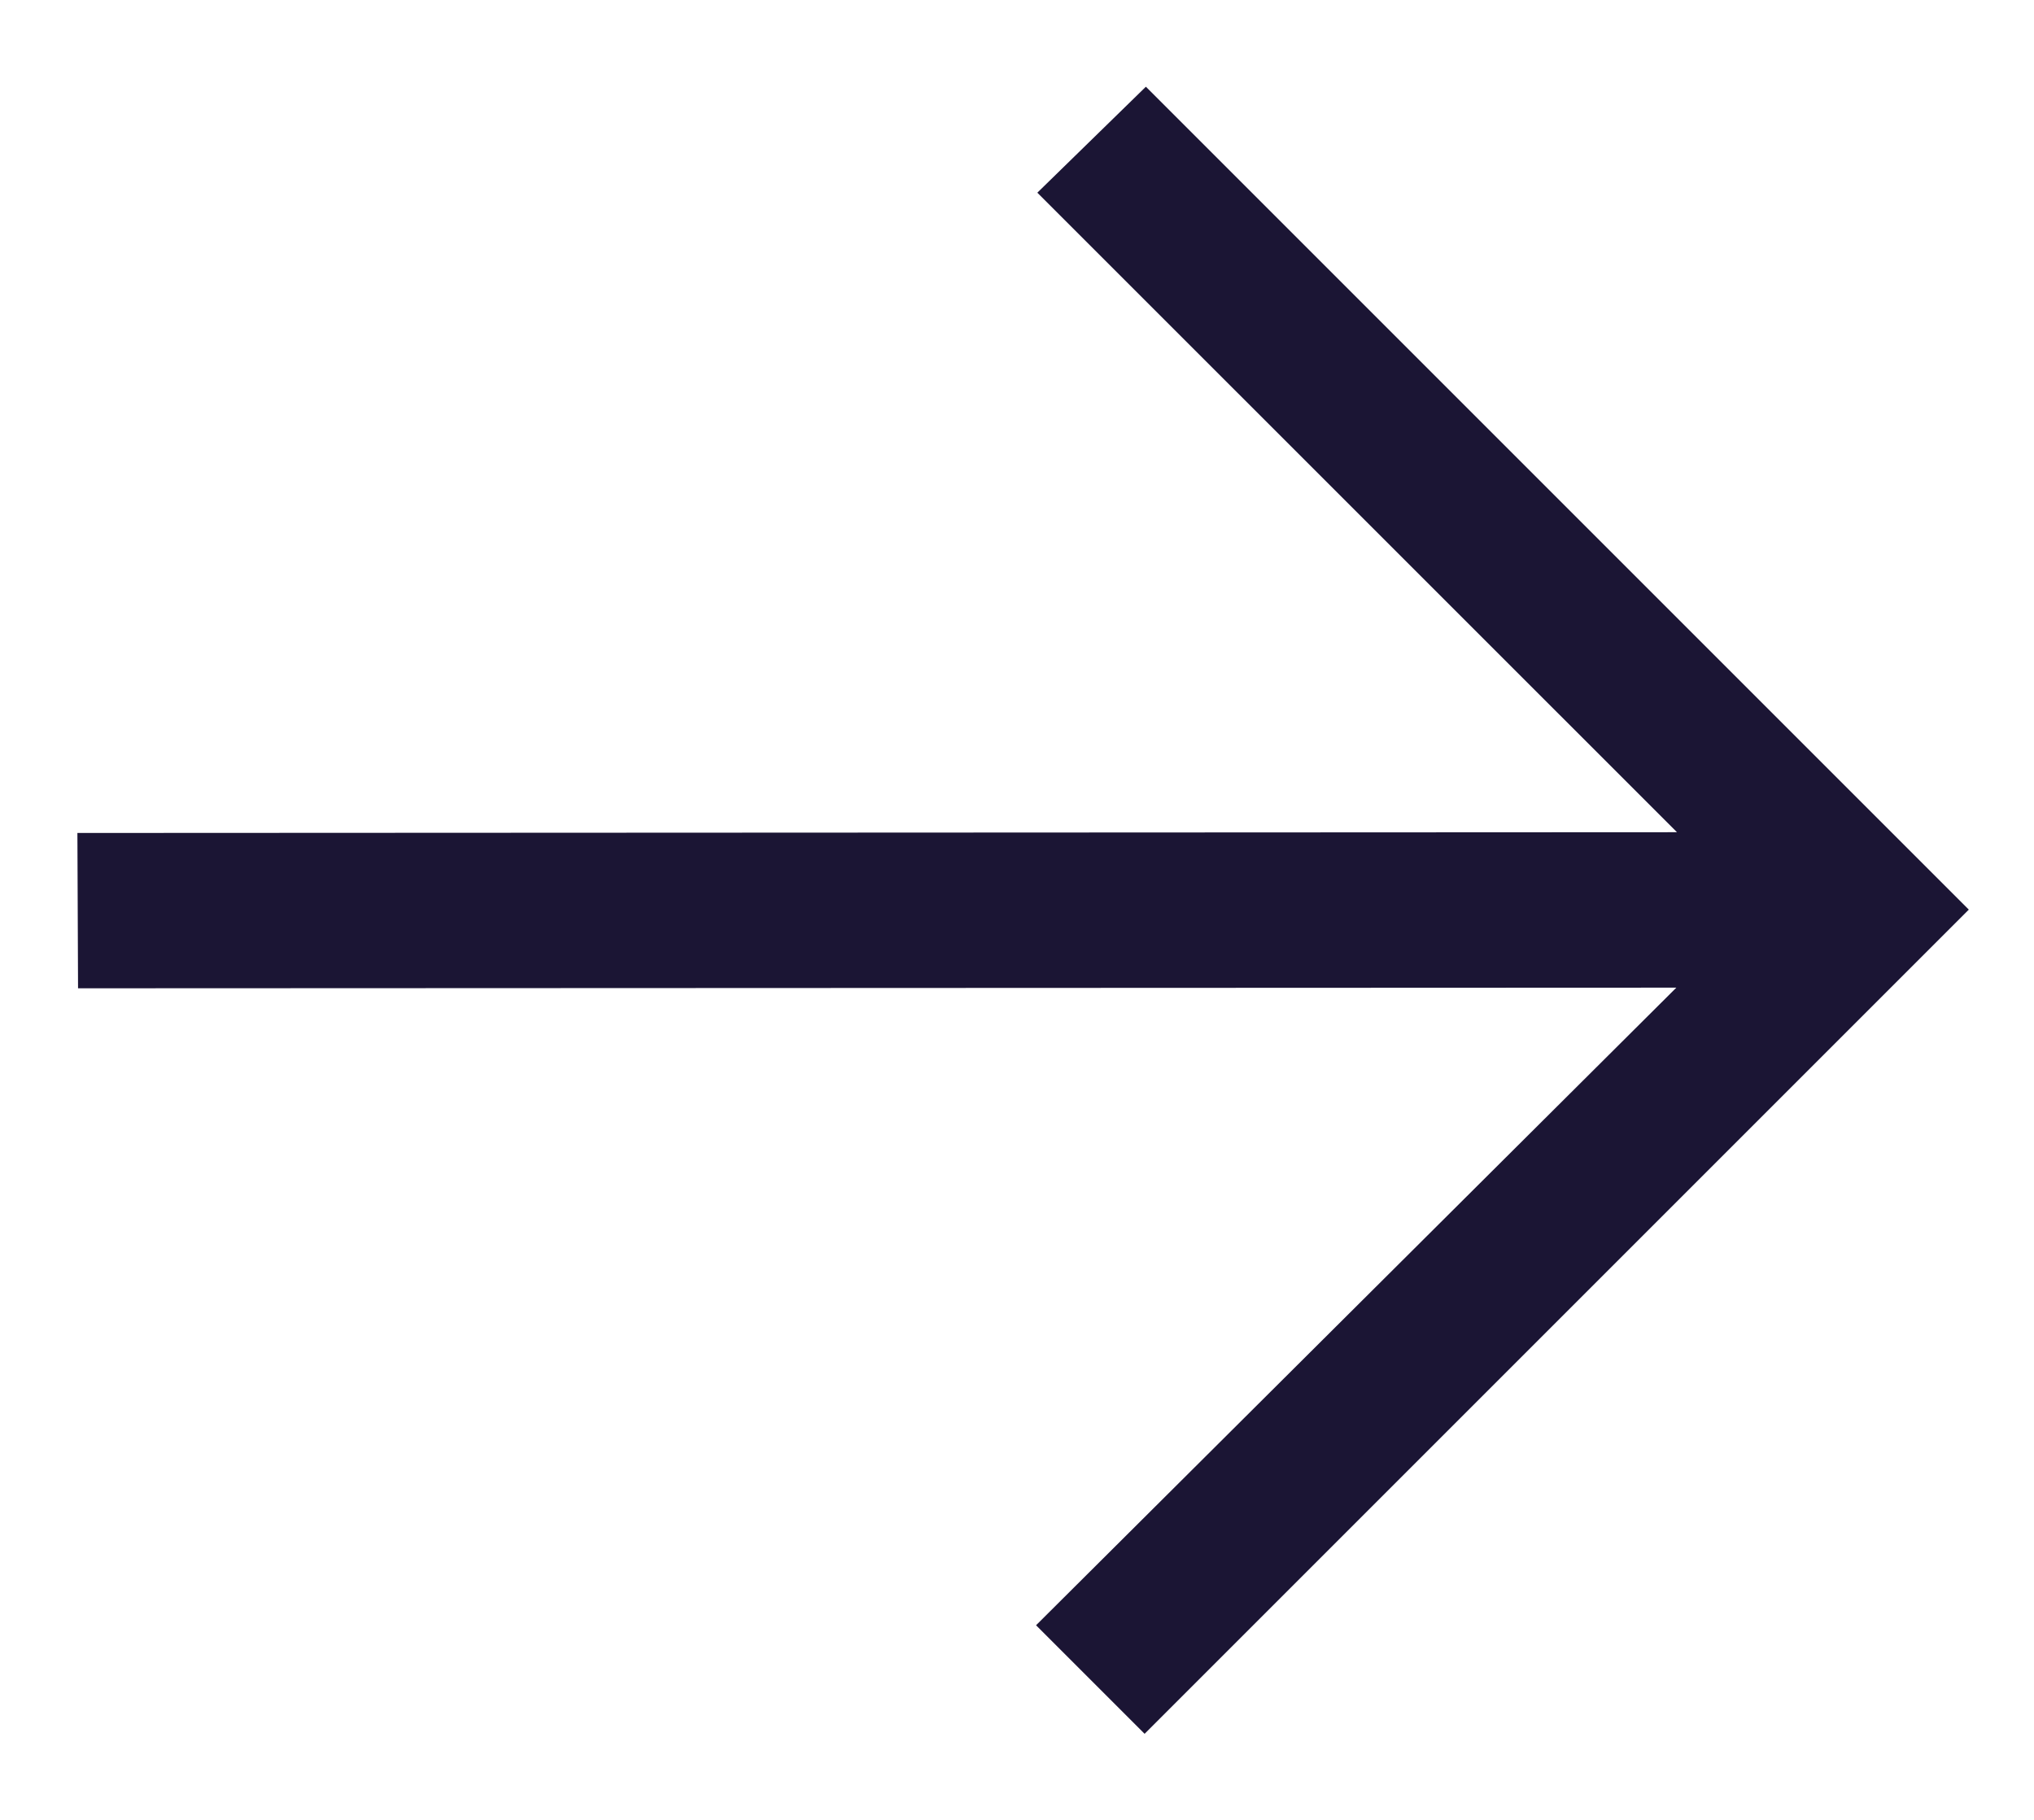 <svg width="19" height="17" viewBox="0 0 19 17" fill="none" xmlns="http://www.w3.org/2000/svg">
<path d="M0.729 9.232L0.723 7.781L15.665 7.774L9.69 1.8L10.704 0.81L18.391 8.497L10.692 16.196L9.678 15.182L15.659 9.226L0.729 9.232Z" fill="#1B1534"/>
</svg>
